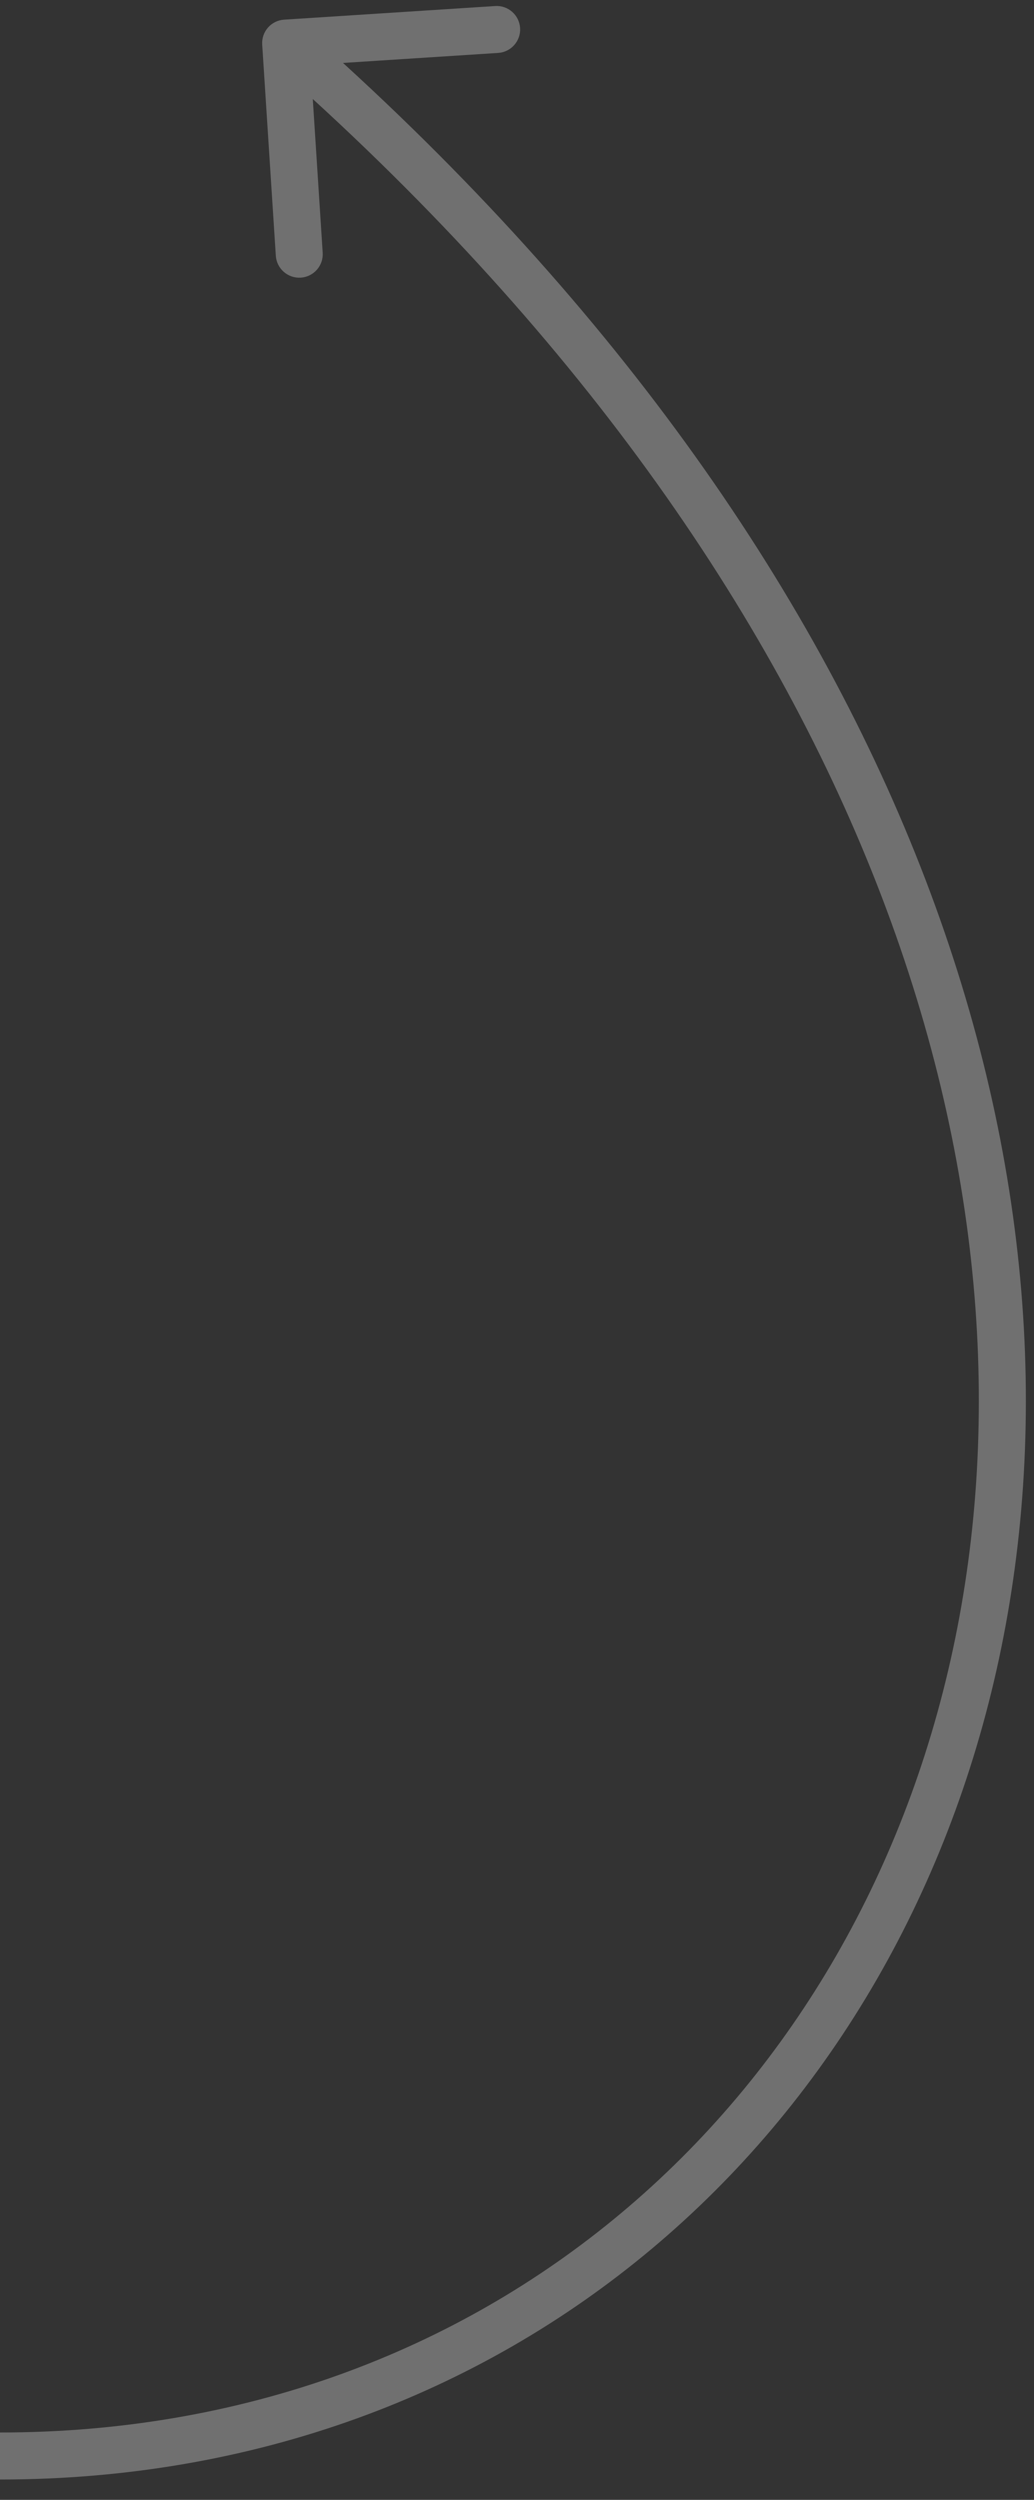<?xml version="1.0" encoding="UTF-8"?> <svg xmlns="http://www.w3.org/2000/svg" width="24" height="58" viewBox="0 0 24 58" fill="none"><rect x="0" y="0" width="24" height="58" fill="#333333" stroke="none"/><path opacity="0.3" d="M6.086 1.035C6.066 0.735 6.294 0.475 6.595 0.456L11.492 0.14C11.793 0.12 12.052 0.348 12.072 0.649C12.091 0.949 11.863 1.209 11.562 1.228L7.209 1.509L7.49 5.862C7.51 6.163 7.282 6.422 6.981 6.442C6.681 6.461 6.421 6.233 6.402 5.933L6.086 1.035ZM0 56.437C11.268 56.437 19.837 48.895 22.119 38.263C24.402 27.633 20.4 13.826 6.27 1.41L6.99 0.59C21.345 13.205 25.569 27.39 23.186 38.492C20.803 49.594 11.815 57.528 0 57.528V56.437Z" fill="white"></path></svg> 